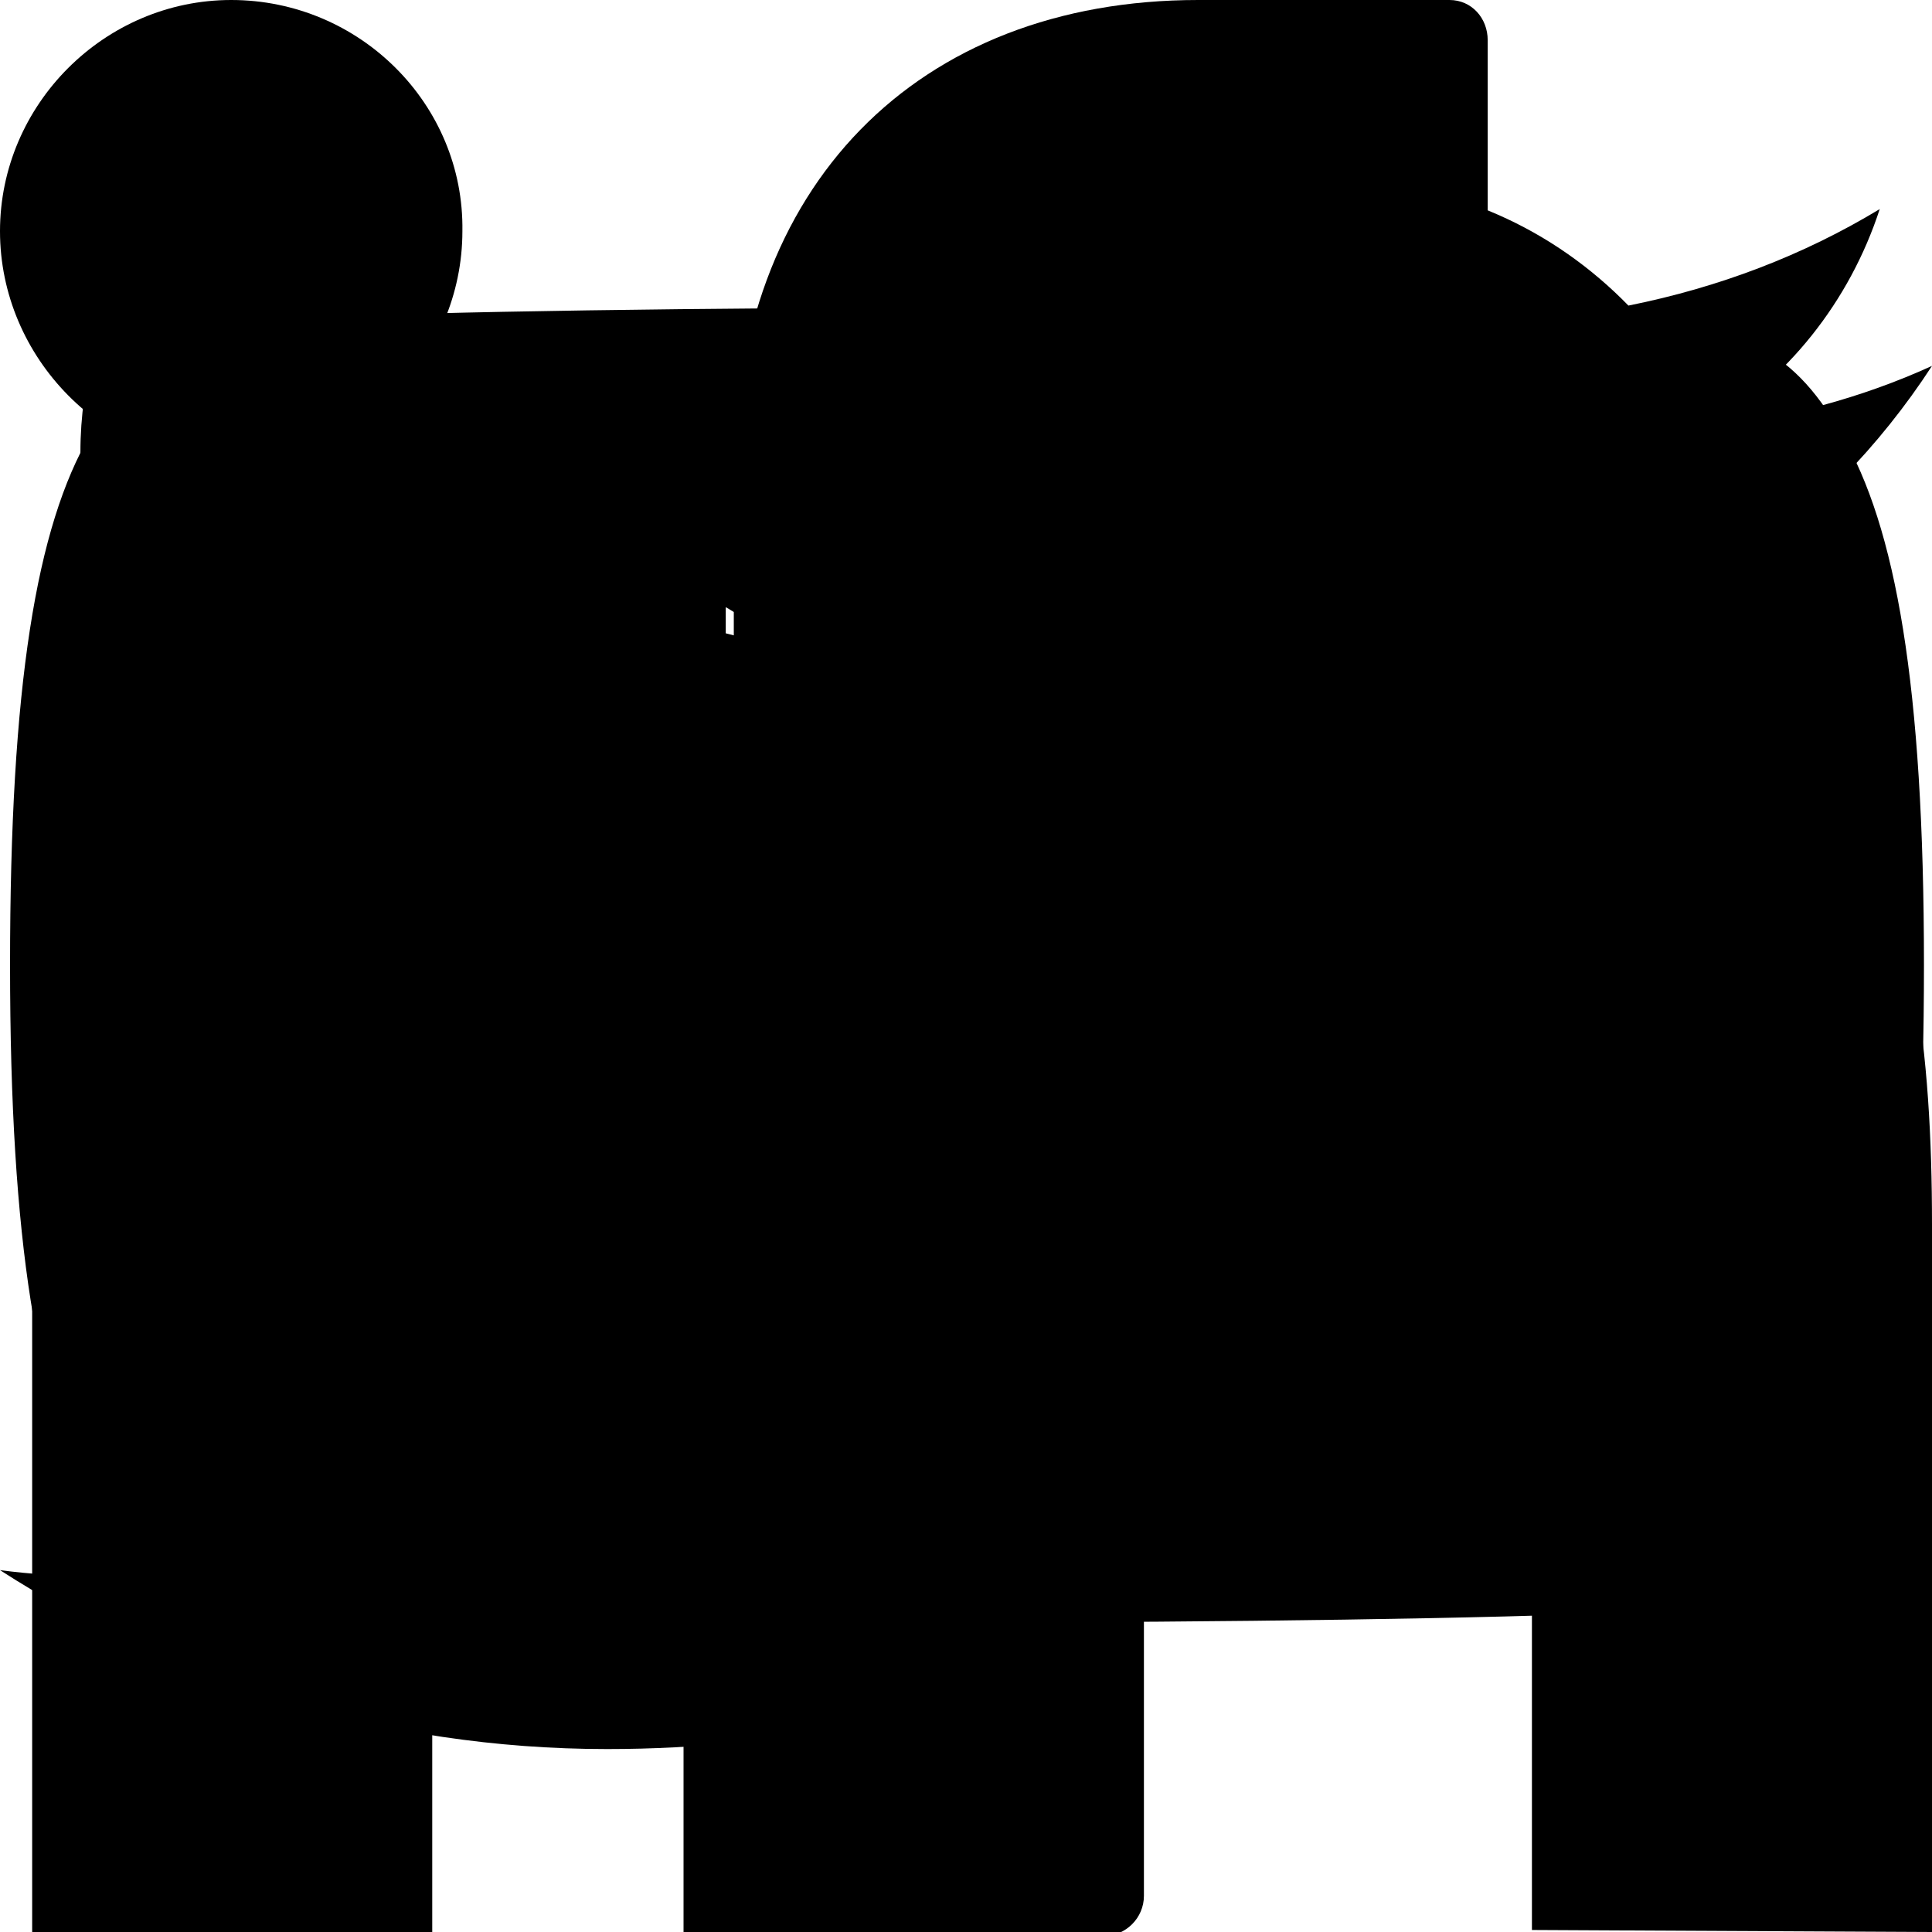 <?xml version="1.0" encoding="utf-8"?>
<svg xmlns="http://www.w3.org/2000/svg" xmlns:xlink="http://www.w3.org/1999/xlink" viewBox="0 0 96.1 96.1">
    <path  id="facebook" d="M72.1,0H59.6c-14,0-23.1,9.3-23.1,23.7v10.9H24c-1.1,0-2,0.9-2,2v15.8c0,1.1,0.9,2,2,2h12.5v39.9
        c0,1.1,0.9,2,2,2h16.4c1.1,0,2-0.9,2-2v-40h14.7c1.1,0,2-0.9,2-2V36.5c0-0.5-0.2-1-0.6-1.4s-0.9-0.6-1.4-0.6H56.8v-9.2
        c0-4.4,1.1-6.7,6.8-6.7H72c1.1,0,2-0.9,2-2V2C74,0.9,73.2,0,72.1,0z"/>
    <path id="twitter" d="M96.1,18.2c-3.5,1.6-7.3,2.6-11.3,3.1c4.1-2.4,7.2-6.3,8.7-10.9c-3.8,2.3-8,3.9-12.5,4.8
        C77.3,11.4,72.2,9,66.5,9c-10.9,0-19.7,8.8-19.7,19.7c0,1.5,0.2,3,0.5,4.5c-16.4-0.8-30.9-8.7-40.6-20.6C5,15.5,4,18.9,4,22.5
        c0,6.8,3.5,12.9,8.8,16.4c-3.2-0.1-6.3-1-8.9-2.5v0.3c0,9.5,6.8,17.5,15.8,19.3c-1.6,0.4-3.4,0.7-5.2,0.7c-1.3,0-2.5-0.1-3.7-0.4
        c2.5,7.8,9.8,13.5,18.4,13.7c-6.7,5.3-15.2,8.4-24.5,8.4c-1.6,0-3.2-0.1-4.7-0.3c8.7,5.6,19.1,8.9,30.2,8.9
        c36.3,0,56.1-30,56.1-56.1l-0.1-2.6C90.1,25.7,93.5,22.2,96.1,18.2z"/>
    <path id="youtube" d="M91.6,21.6c-2.6-4.6-5.4-5.4-11.1-5.8c-5.7-0.4-20.1-0.5-32.5-0.5c-12.4,0-26.8,0.2-32.5,0.5
    C9.9,16.2,7.1,17,4.5,21.6c-2.7,4.6-4,12.5-4,26.4c0,0,0,0,0,0c0,0,0,0,0,0v0c0,13.9,1.4,21.8,4,26.4c2.6,4.6,5.4,5.4,11.1,5.8
    c5.7,0.3,20.1,0.5,32.5,0.5c12.4,0,26.8-0.2,32.5-0.5c5.7-0.4,8.5-1.2,11.1-5.8c2.7-4.5,4-12.5,4-26.4c0,0,0,0,0,0v0
    C95.7,34.1,94.3,26.2,91.6,21.6z M36.1,65.9V30.2L65.9,48L36.1,65.9z"/>
    
	<path id="linkedin" d="M96.1,96.1L96.1,96.1L96.1,96.1l0-35.2c0-17.2-3.7-30.5-23.9-30.5c-9.7,0-16.2,5.3-18.8,10.4h-0.3v-8.7H34
		v64.2h19.9V64.3c0-8.4,1.6-16.5,11.9-16.5c10.2,0,10.4,9.5,10.4,17v31.2L96.1,96.1z M1.6,31.9h19.9v64.2H1.6L1.6,31.9z M11.5,0C5.2,0,0,5.2,0,11.5s5.2,11.6,11.5,11.6s11.5-5.3,11.5-11.6C23.1,5.2,17.9,0,11.5,0z"/>

</svg>
